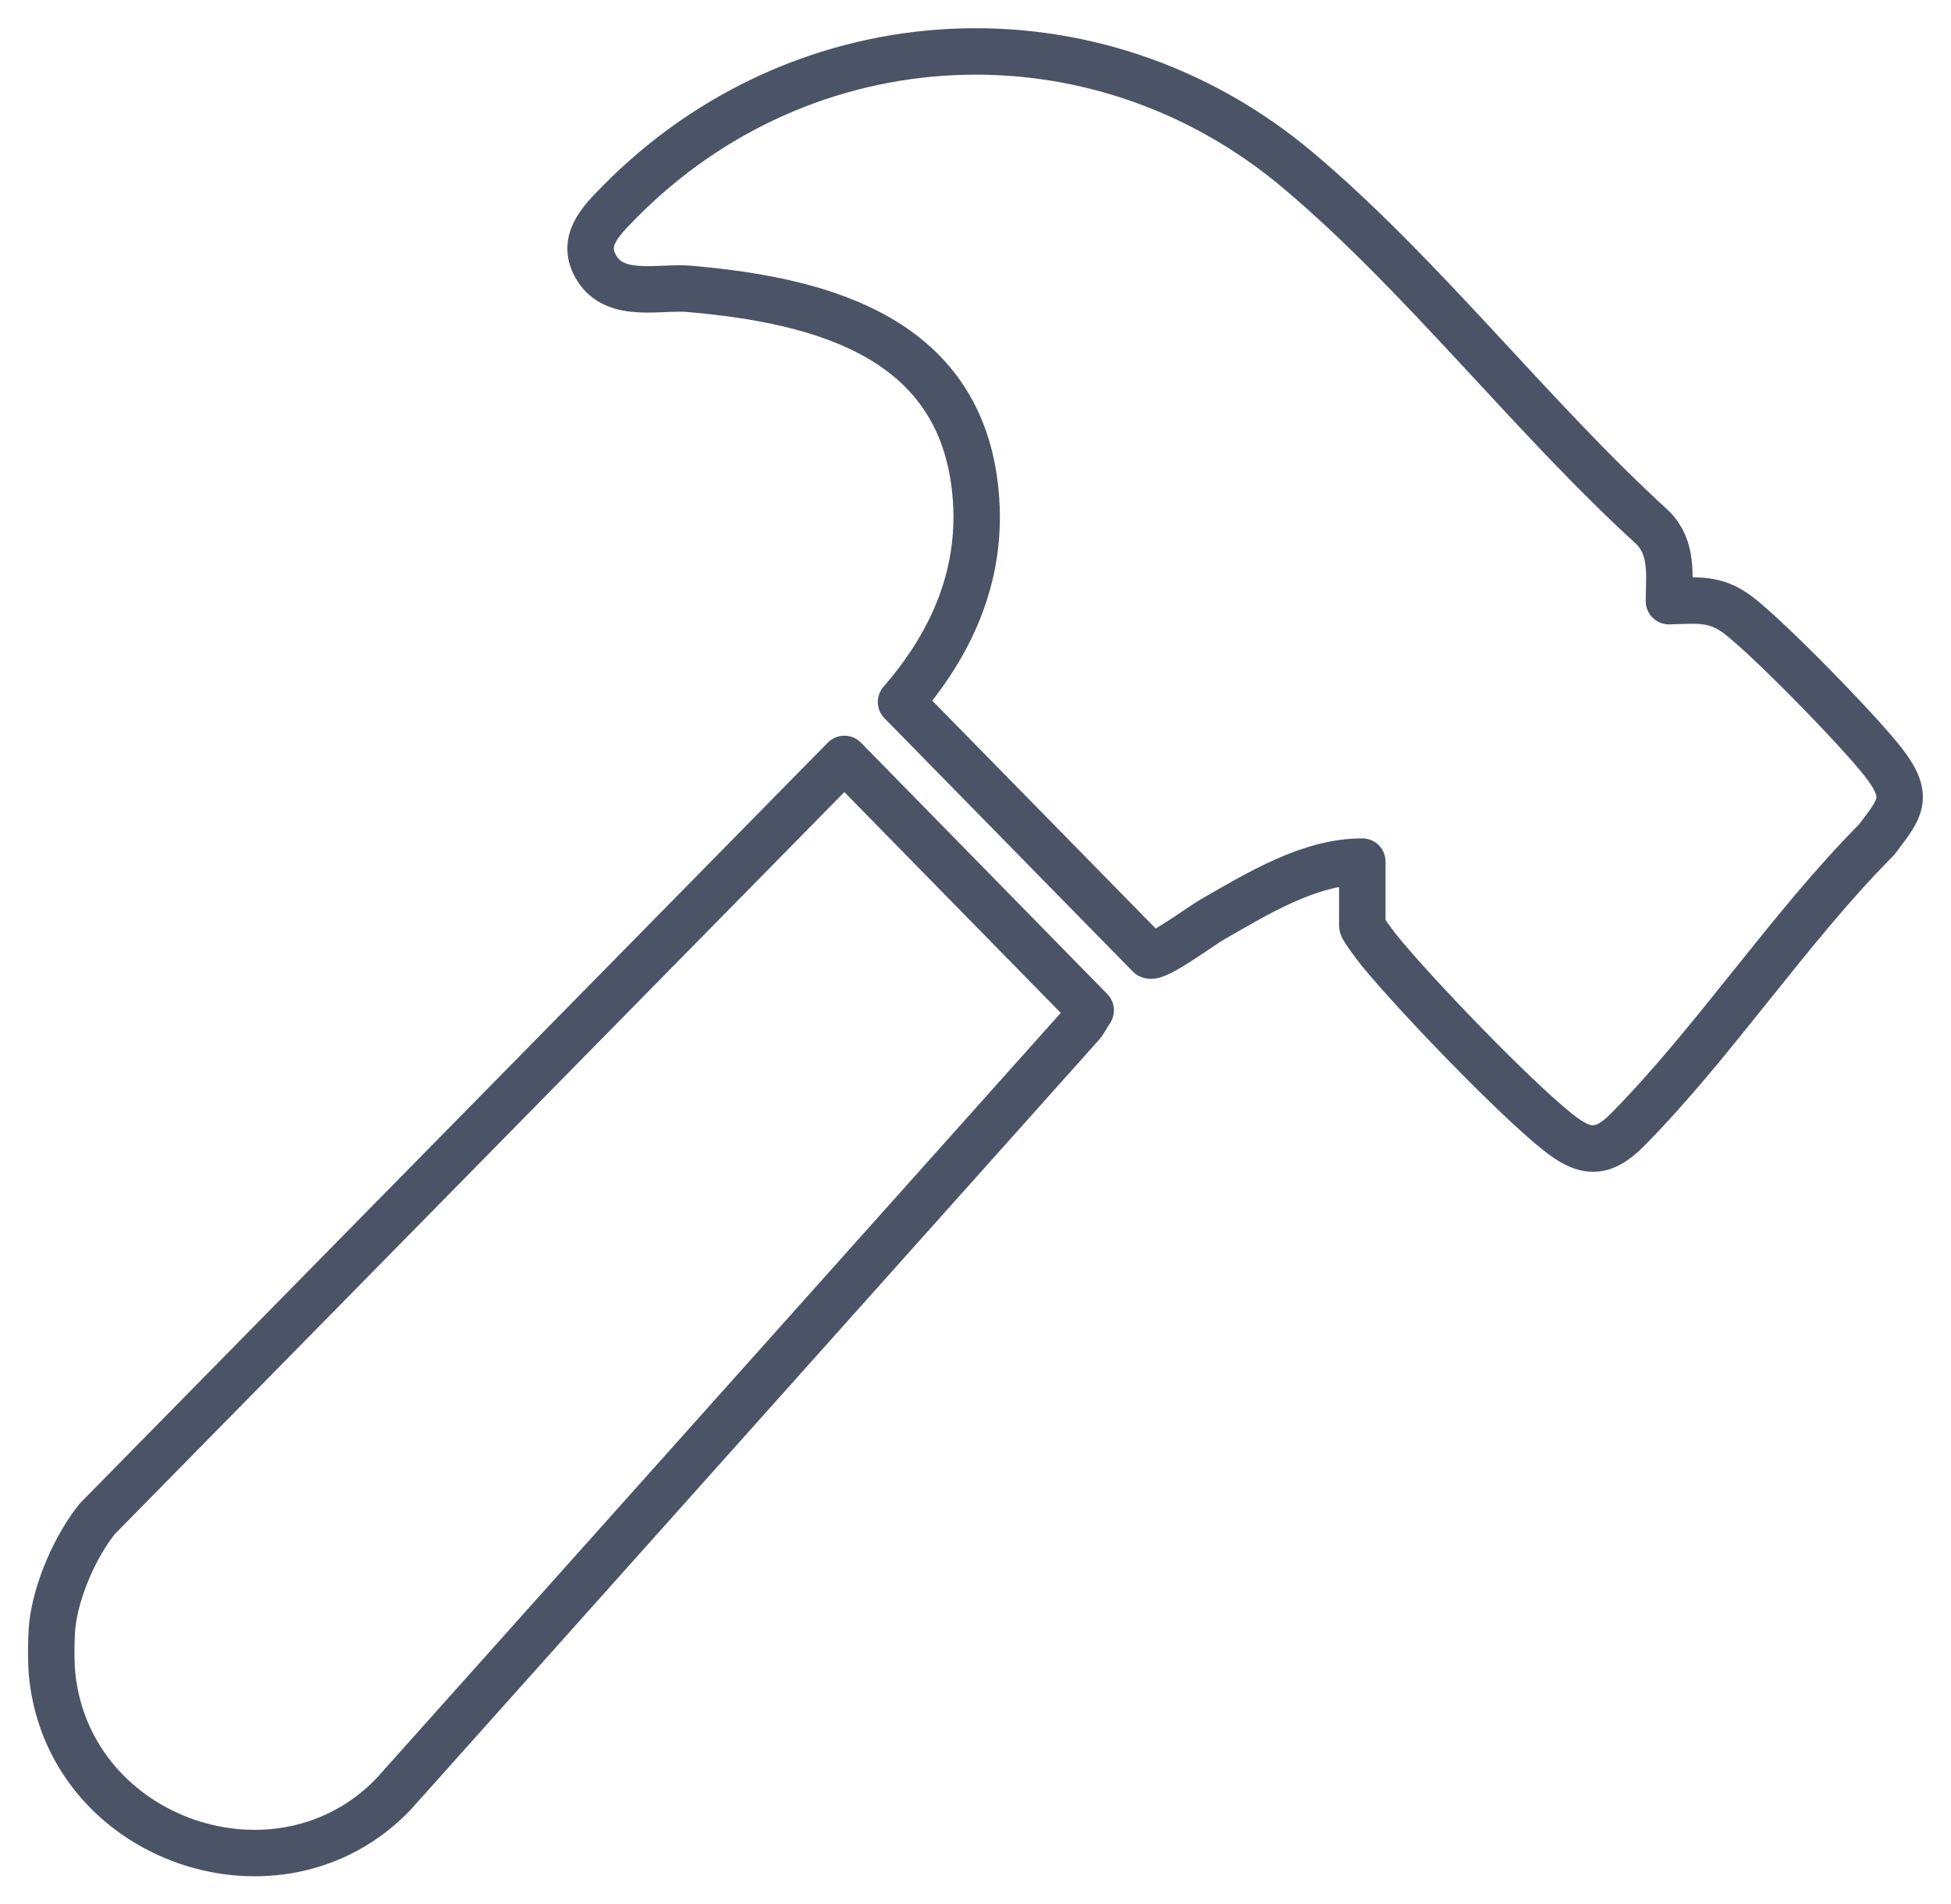 <svg width="42" height="41" viewBox="0 0 42 41" fill="none" xmlns="http://www.w3.org/2000/svg">
<path d="M1.126 36.095C1.095 35.825 1.097 35.26 1.126 34.989C1.209 34.233 1.621 33.285 2.096 32.697L18.177 16.339L23.48 21.751L23.307 22.03L8.47 38.627C6.023 41.178 1.52 39.651 1.126 36.095Z" stroke="#4B5466" stroke-linecap="round" stroke-linejoin="round"/>
<path d="M29.327 18.55C28.188 18.546 27.063 19.243 26.089 19.801C25.852 19.937 24.896 20.647 24.746 20.569L19.397 15.113C20.464 13.885 21.124 12.443 21.013 10.768C20.782 7.281 17.732 6.469 14.841 6.219C14.207 6.164 13.27 6.435 12.855 5.788C12.48 5.201 12.928 4.766 13.32 4.365C17.3 0.311 23.58 0.003 27.928 3.653C30.614 5.91 32.967 8.979 35.579 11.36C36.017 11.805 35.932 12.367 35.928 12.943C36.547 12.928 36.929 12.863 37.441 13.26C38.109 13.778 40.024 15.737 40.55 16.419C41.134 17.173 40.903 17.412 40.396 18.08C38.505 19.984 36.902 22.436 35.036 24.323C34.479 24.887 34.1 24.827 33.52 24.361C32.575 23.603 30.503 21.451 29.712 20.489C29.642 20.406 29.327 19.986 29.327 19.935V18.552V18.55Z" stroke="#4B5466" stroke-linecap="round" stroke-linejoin="round"/>
</svg>

